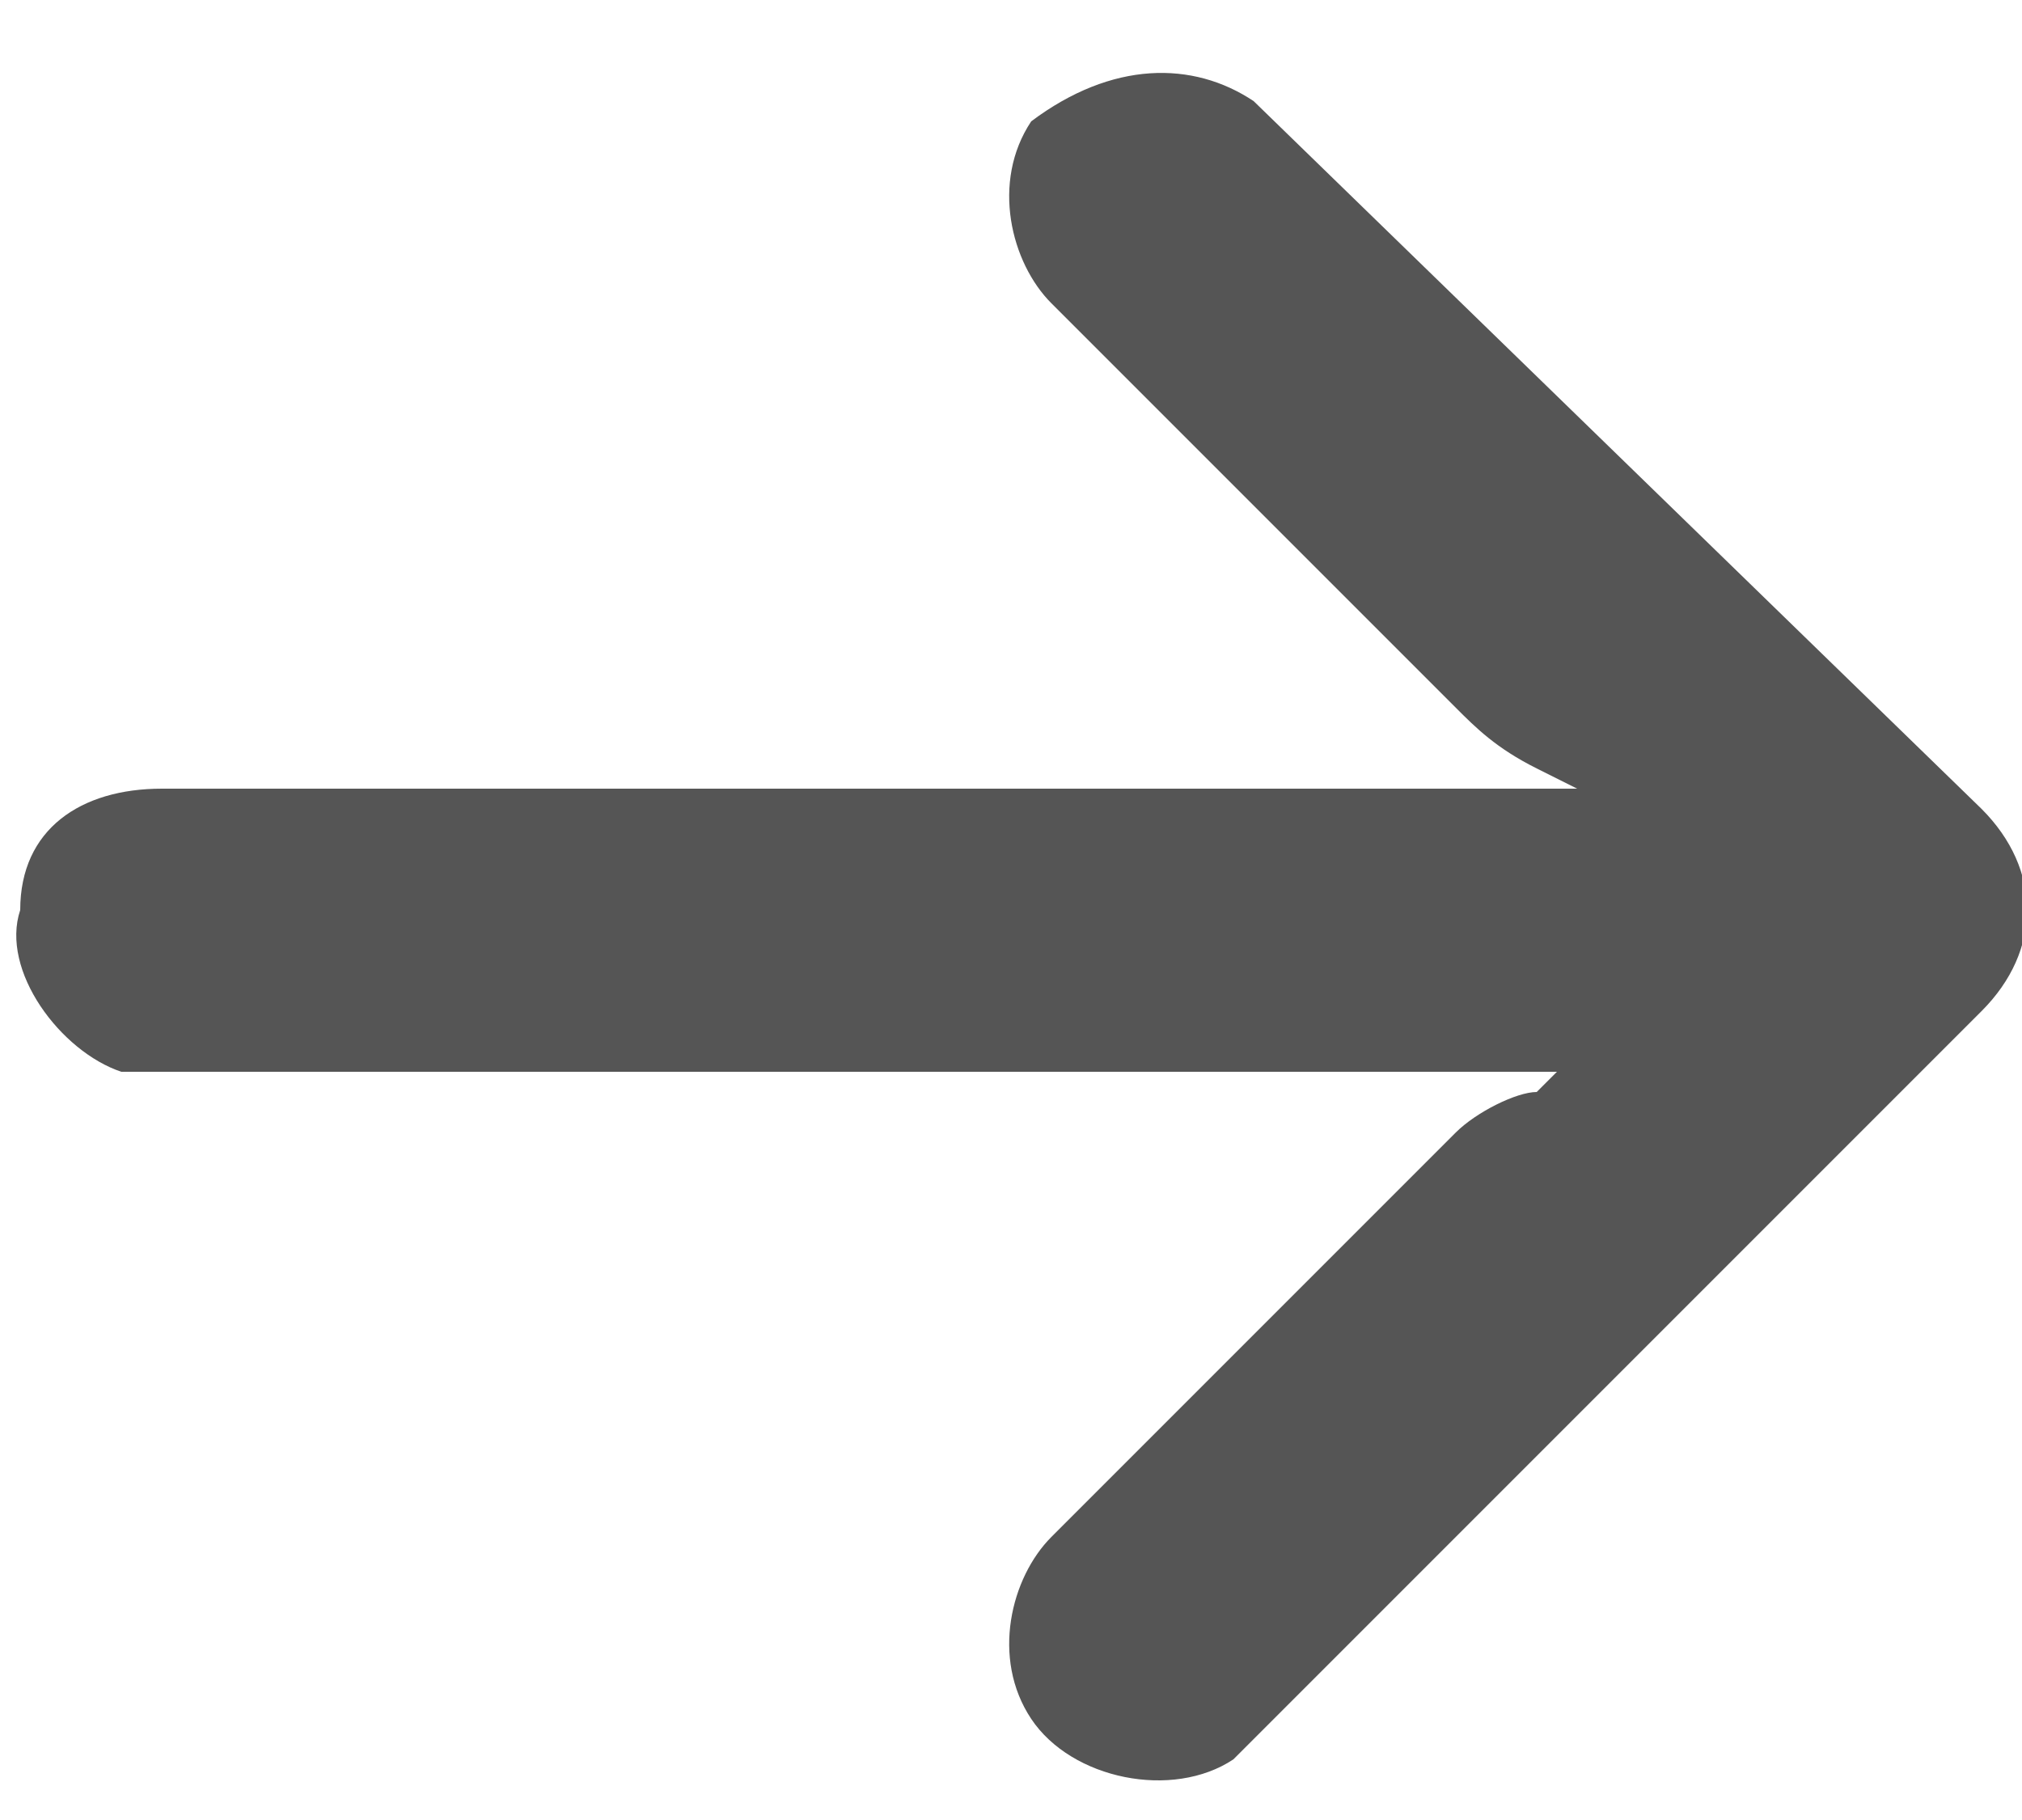 <?xml version="1.0" encoding="utf-8"?>
<!-- Generator: Adobe Illustrator 27.0.0, SVG Export Plug-In . SVG Version: 6.00 Build 0)  -->
<svg version="1.1" id="Layer_1" xmlns="http://www.w3.org/2000/svg" xmlns:xlink="http://www.w3.org/1999/xlink" x="0px" y="0px"
	 viewBox="0 0 10 9" style="enable-background:new 0 0 10 9;" xml:space="preserve">
<style type="text/css">
	.st0{fill:#555555;}
</style>
<path class="st0" d="M5.1,0.6C4.9,0.9,5,1.3,5.2,1.5l2,2c0.1,0.1,0.2,0.2,0.4,0.3l0.2,0.1h-7c-0.4,0-0.7,0.2-0.7,0.6
	C0,4.8,0.3,5.2,0.6,5.3c0,0,0.1,0,0.1,0h7L7.6,5.4C7.5,5.4,7.3,5.5,7.2,5.6l-2,2C5,7.8,4.9,8.2,5.1,8.5c0.2,0.3,0.7,0.4,1,0.2
	c0,0,0,0,0.1-0.1l3.6-3.6c0.3-0.3,0.3-0.7,0-1c0,0,0,0,0,0L6.2,0.5C5.9,0.3,5.5,0.3,5.1,0.6C5.2,0.6,5.2,0.6,5.1,0.6z"/>
</svg>
